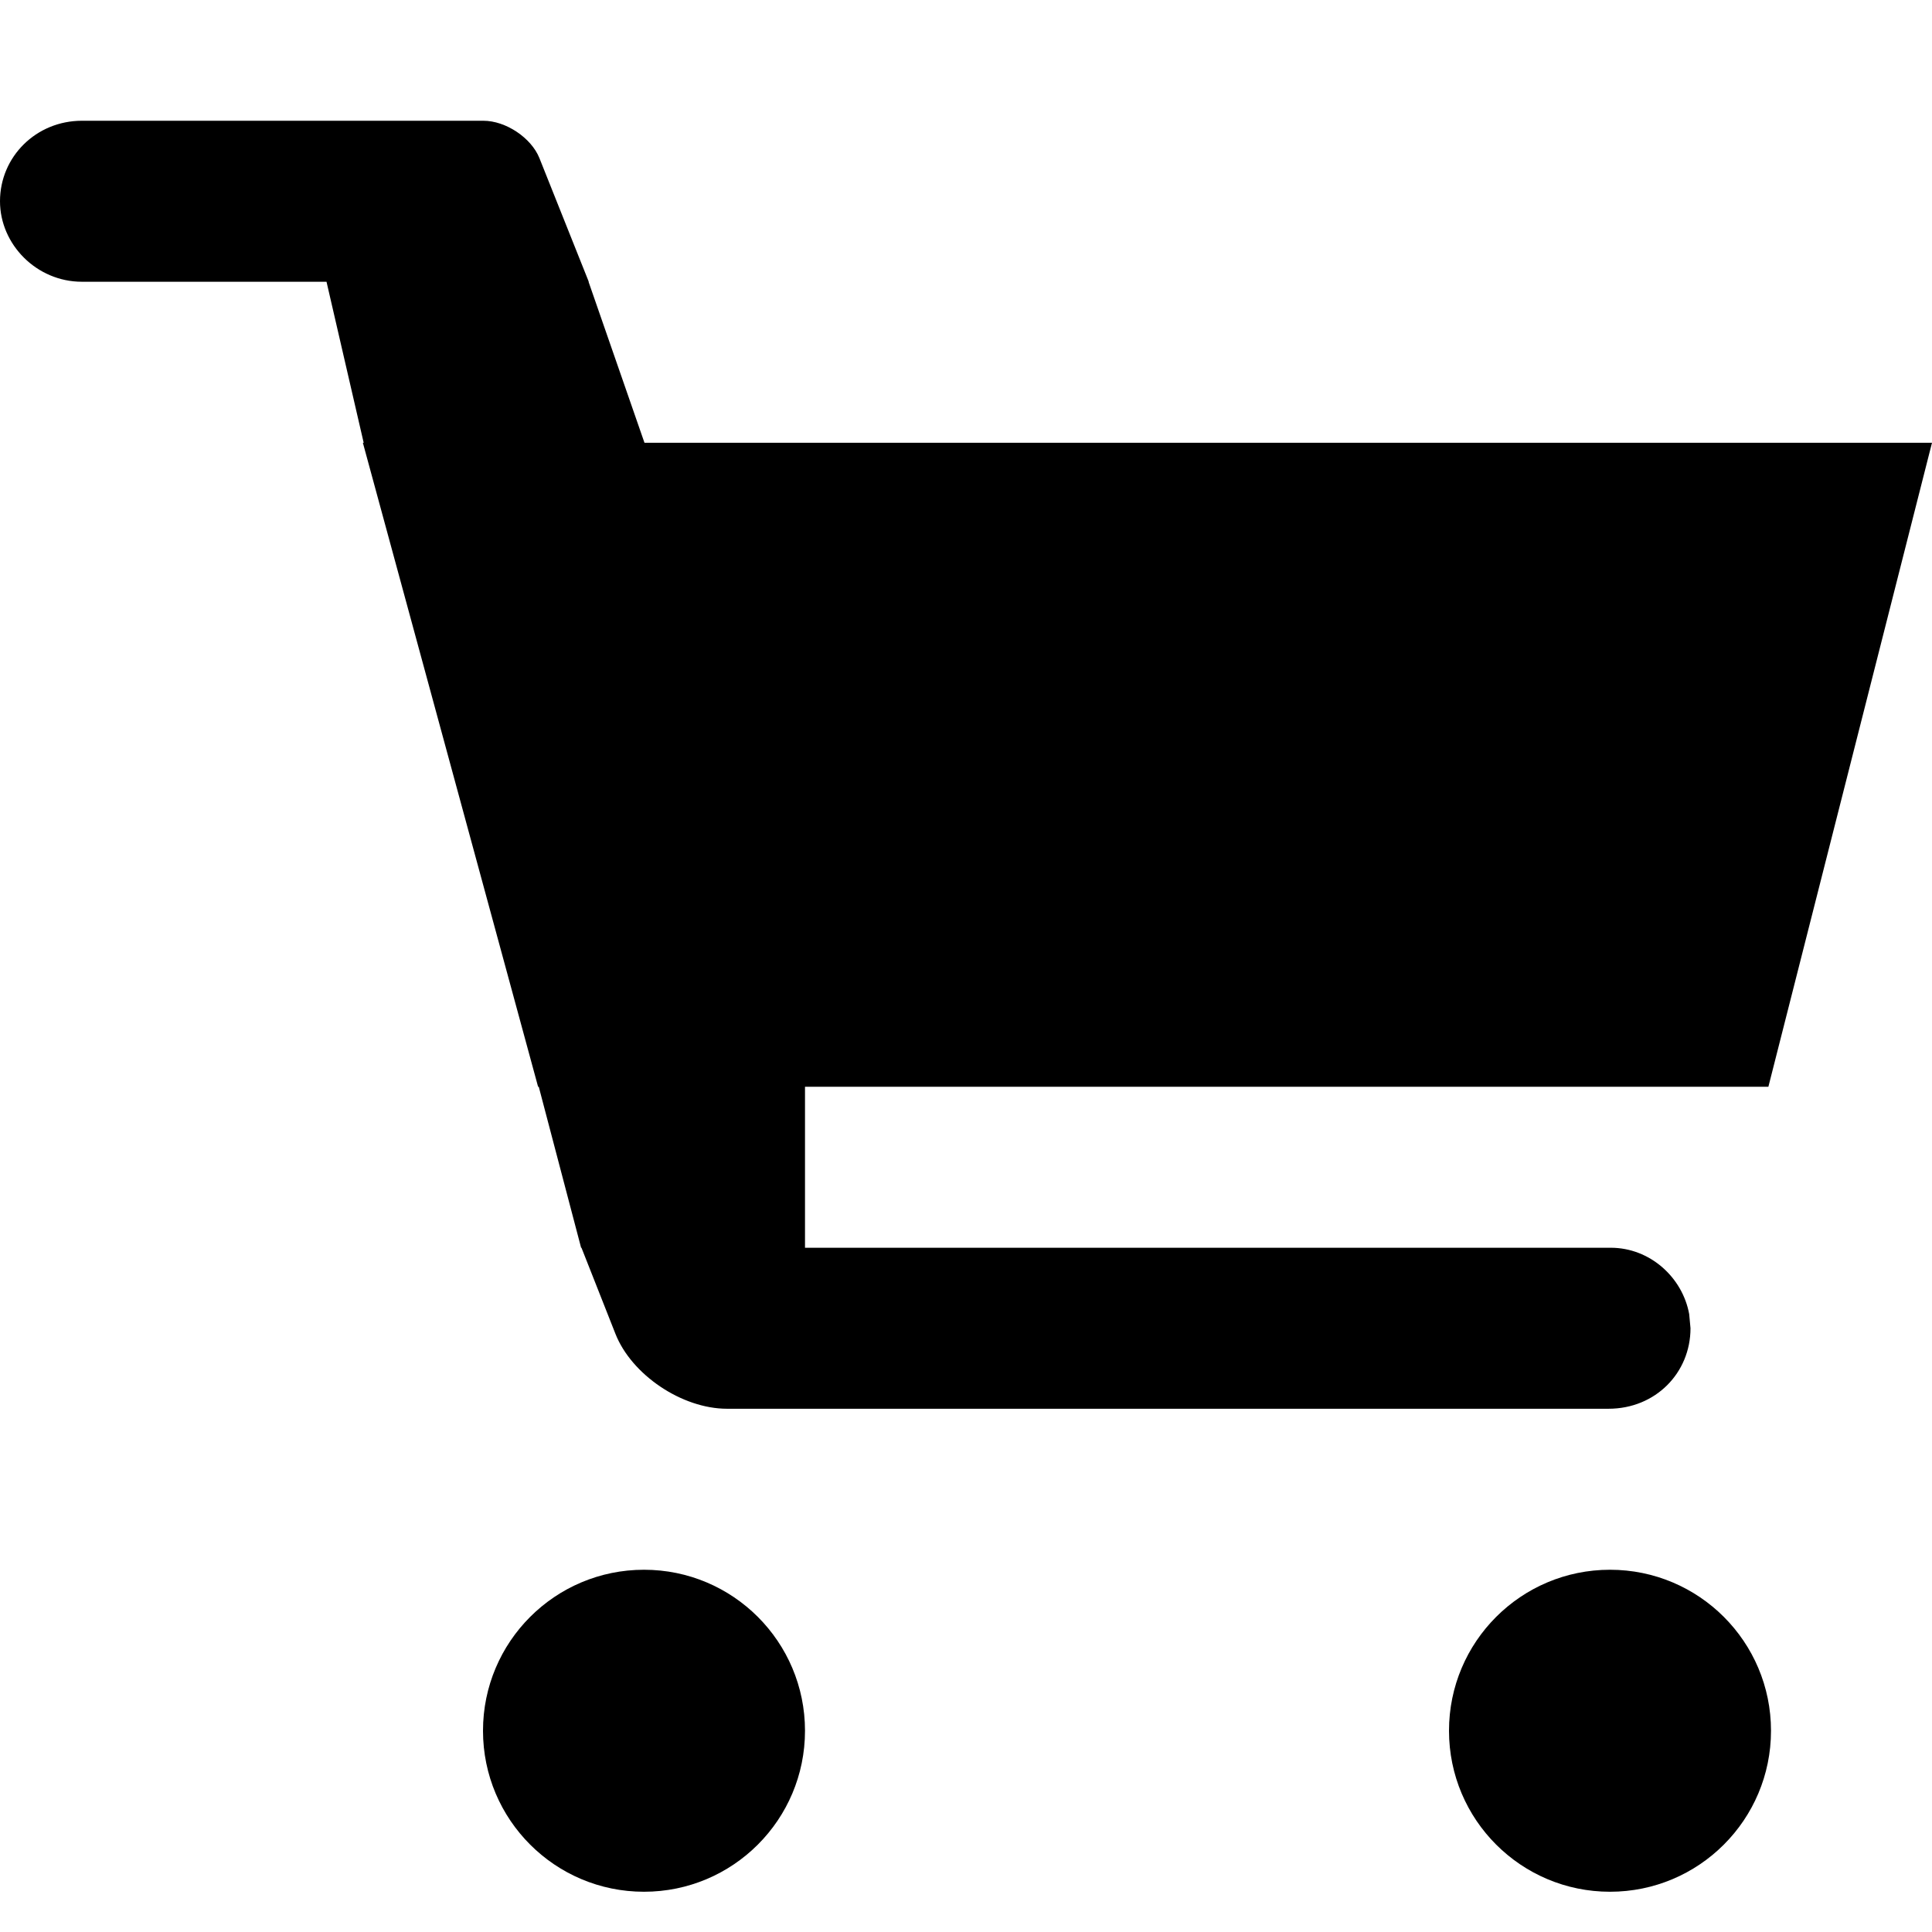 <svg xmlns="http://www.w3.org/2000/svg" width="192" height="192" viewBox="0 0 144 144"><path d="M48 117c6.629 0 12 5.371 12 12s-5.371 12-12 12-12-5.371-12-12 5.371-12 12-12zm72 0c6.629 0 12 5.371 12 12s-5.371 12-12 12-12-5.371-12-12 5.371-12 12-12zM43.312 93l-3.156-12h-.05l-13.06-48h.06l-2.77-12H6.102C2.73 21 0 18.219 0 15c0-3.313 2.688-6 6.11-6h29.913c1.692 0 3.579 1.285 4.18 2.781L43.883 21h-.016l4.168 12H144l-12.195 48H60v12h60.055c2.918 0 5.347 2.2 5.847 4.945L126 99c0 3.313-2.594 6-6.113 6H54.19c-3.375 0-7.117-2.543-8.316-5.578L43.34 93zm0 0" fill-rule="evenodd"/></svg>